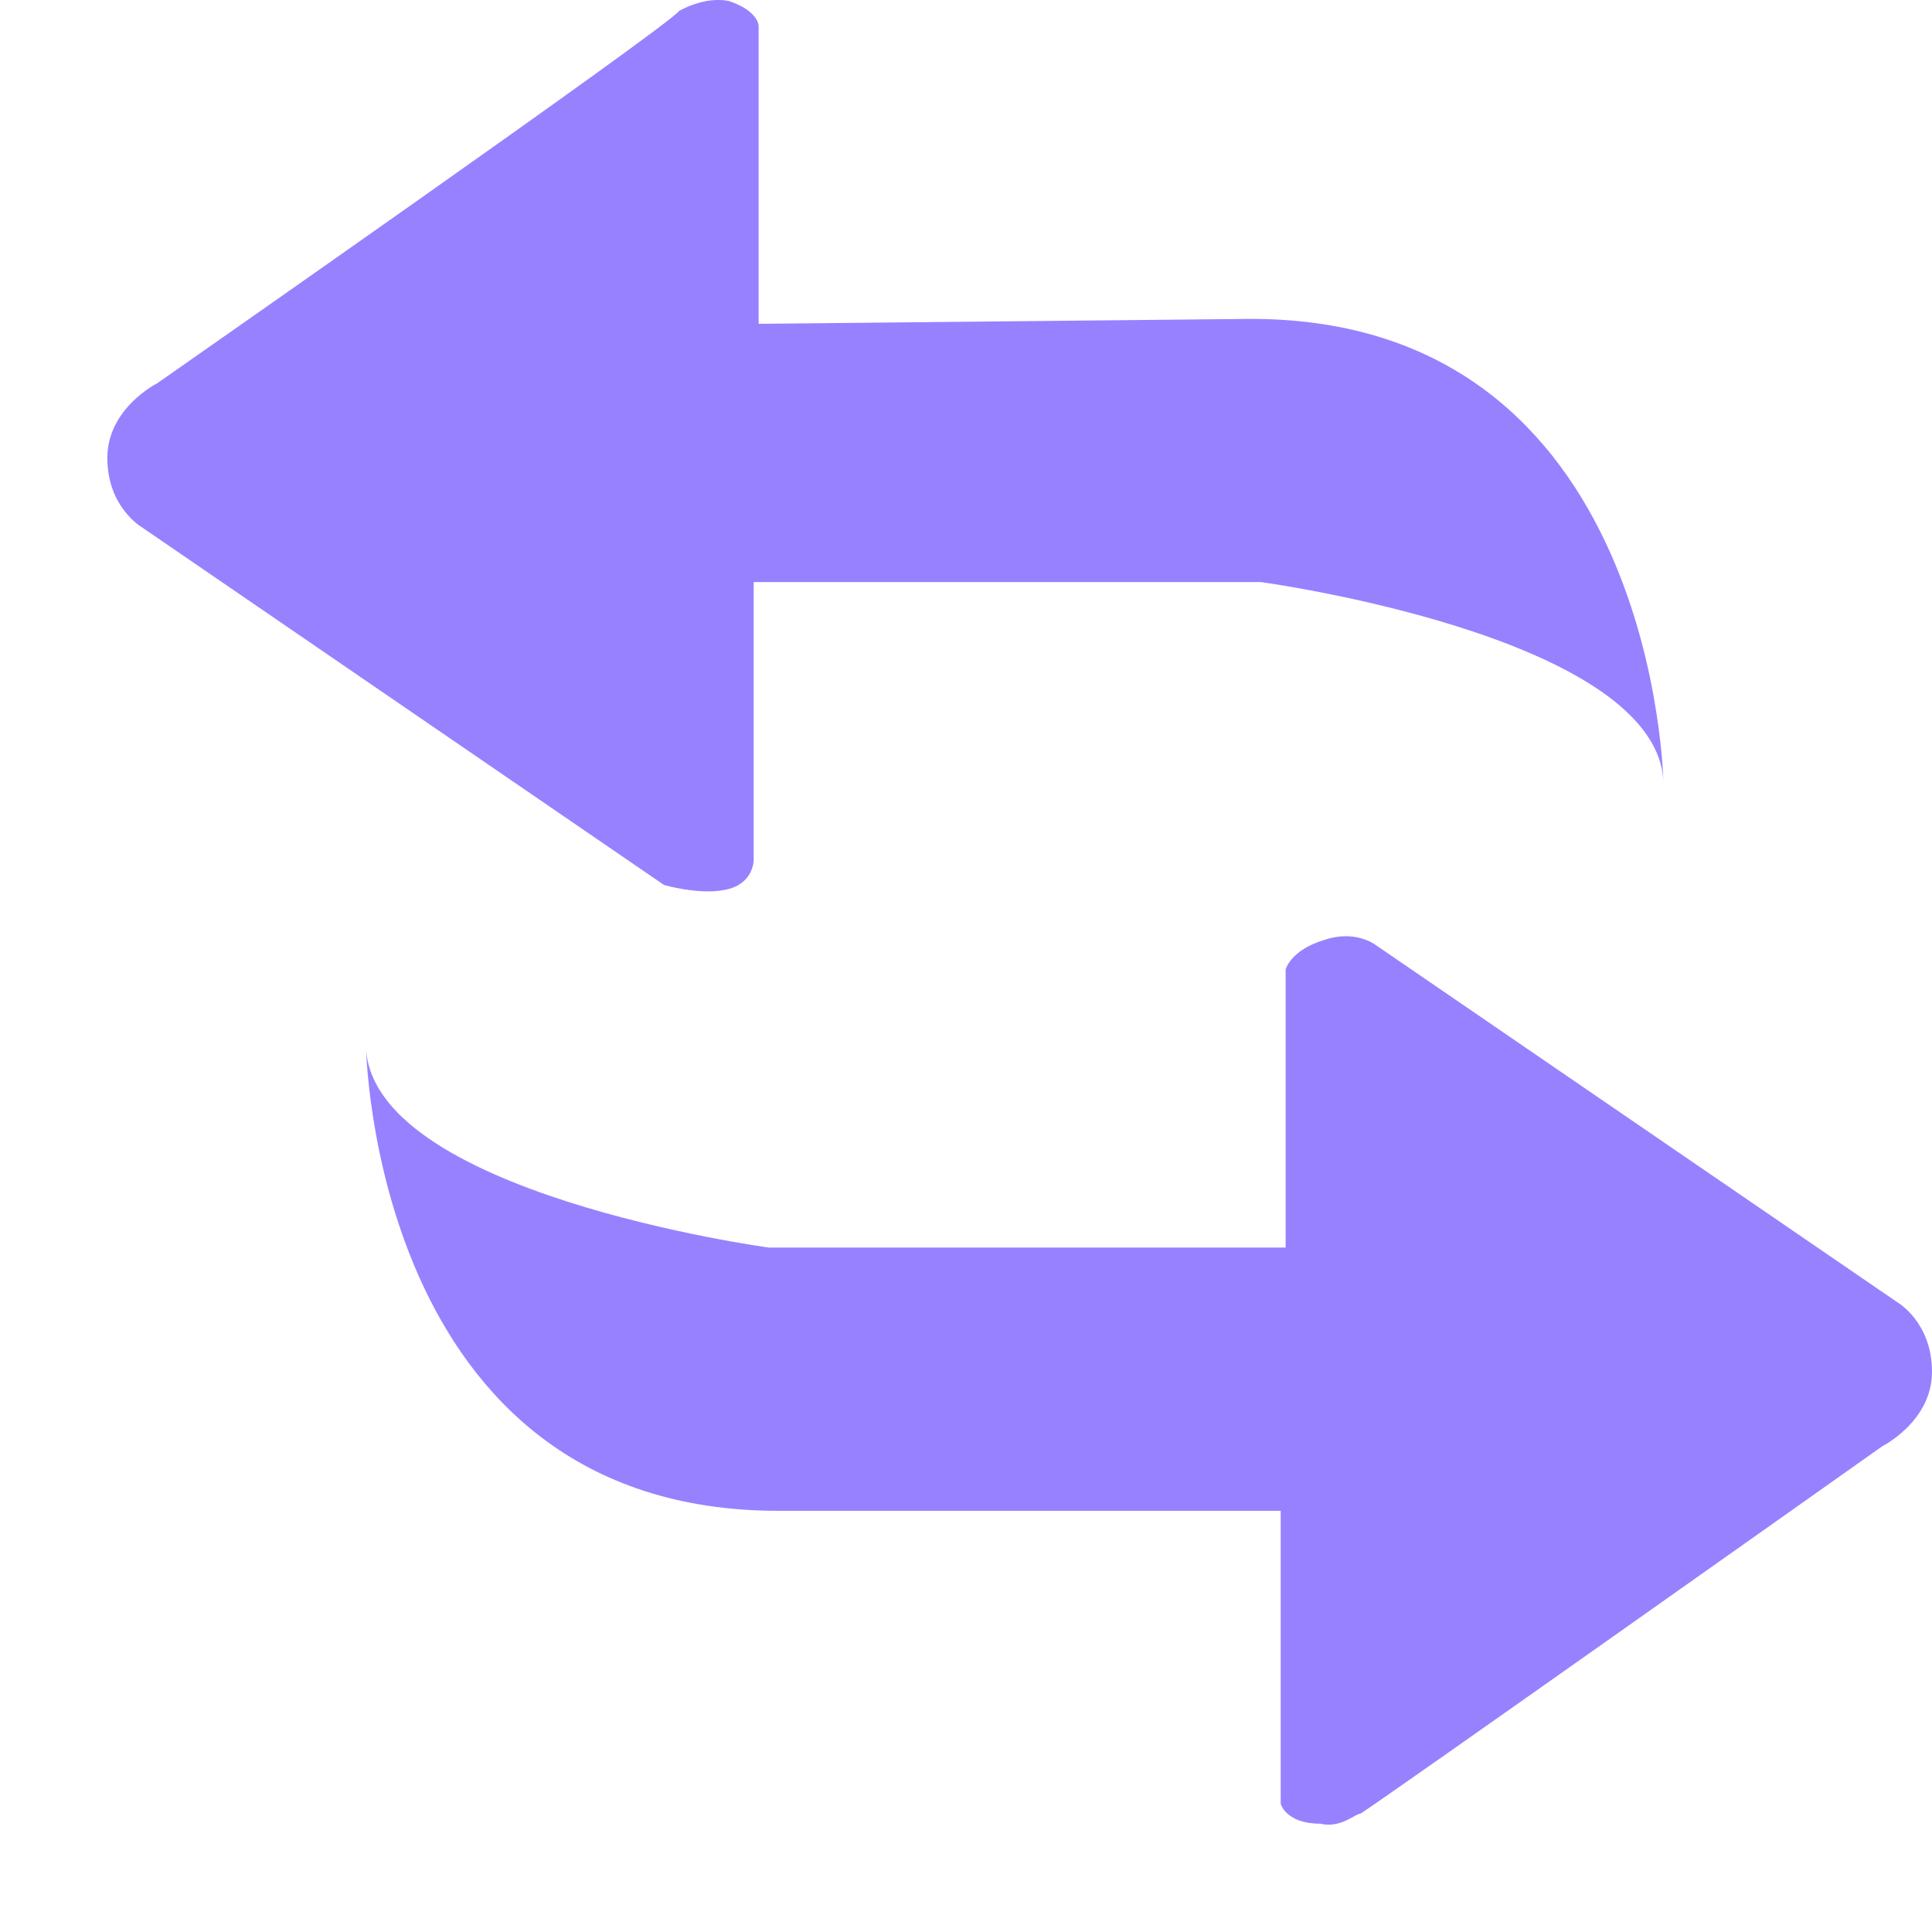 <?xml version="1.0" encoding="UTF-8"?>
<svg width="18px" height="18px" viewBox="0 0 18 18" version="1.1" xmlns="http://www.w3.org/2000/svg" xmlns:xlink="http://www.w3.org/1999/xlink">
    <title>icon_3</title>
    <g id="设计稿" stroke="none" stroke-width="1" fill="none" fill-rule="evenodd">
        <g id="简单易用" transform="translate(-926, -175)" fill="#9881FF" fill-rule="nonzero">
            <g id="编组-94" transform="translate(909, 115)">
                <g id="编组-5" transform="translate(17, 60)">
                    <path d="M7.068,3.017 L7.068,0.241 C7.068,0.241 7.068,0.102 6.79,0.009 C6.559,-0.037 6.327,0.102 6.327,0.102 C6.234,0.241 1.463,3.572 1.463,3.572 C1.463,3.572 1,3.804 1,4.266 C1,4.729 1.324,4.914 1.324,4.914 L6.188,8.246 C6.188,8.246 6.512,8.338 6.744,8.292 C7.022,8.246 7.022,8.014 7.022,8.014 L7.022,5.423 L11.747,5.423 C11.747,5.423 15.499,5.932 15.499,7.32 C15.499,7.32 15.452,2.971 11.654,2.971 M11.932,14.076 L11.932,16.805 C11.932,16.805 11.978,16.991 12.302,16.991 C12.488,17.037 12.627,16.898 12.673,16.898 C12.766,16.852 17.537,13.474 17.537,13.474 C17.537,13.474 18,13.243 18,12.78 C18,12.317 17.676,12.132 17.676,12.132 L12.812,8.801 C12.812,8.801 12.627,8.662 12.349,8.754 C12.025,8.847 11.978,9.032 11.978,9.032 L11.978,11.623 L7.161,11.623 C7.161,11.623 3.409,11.114 3.409,9.726 C3.409,9.726 3.455,14.076 7.253,14.076" id="形状"></path>
                </g>
            </g>
        </g>
    </g>
</svg>